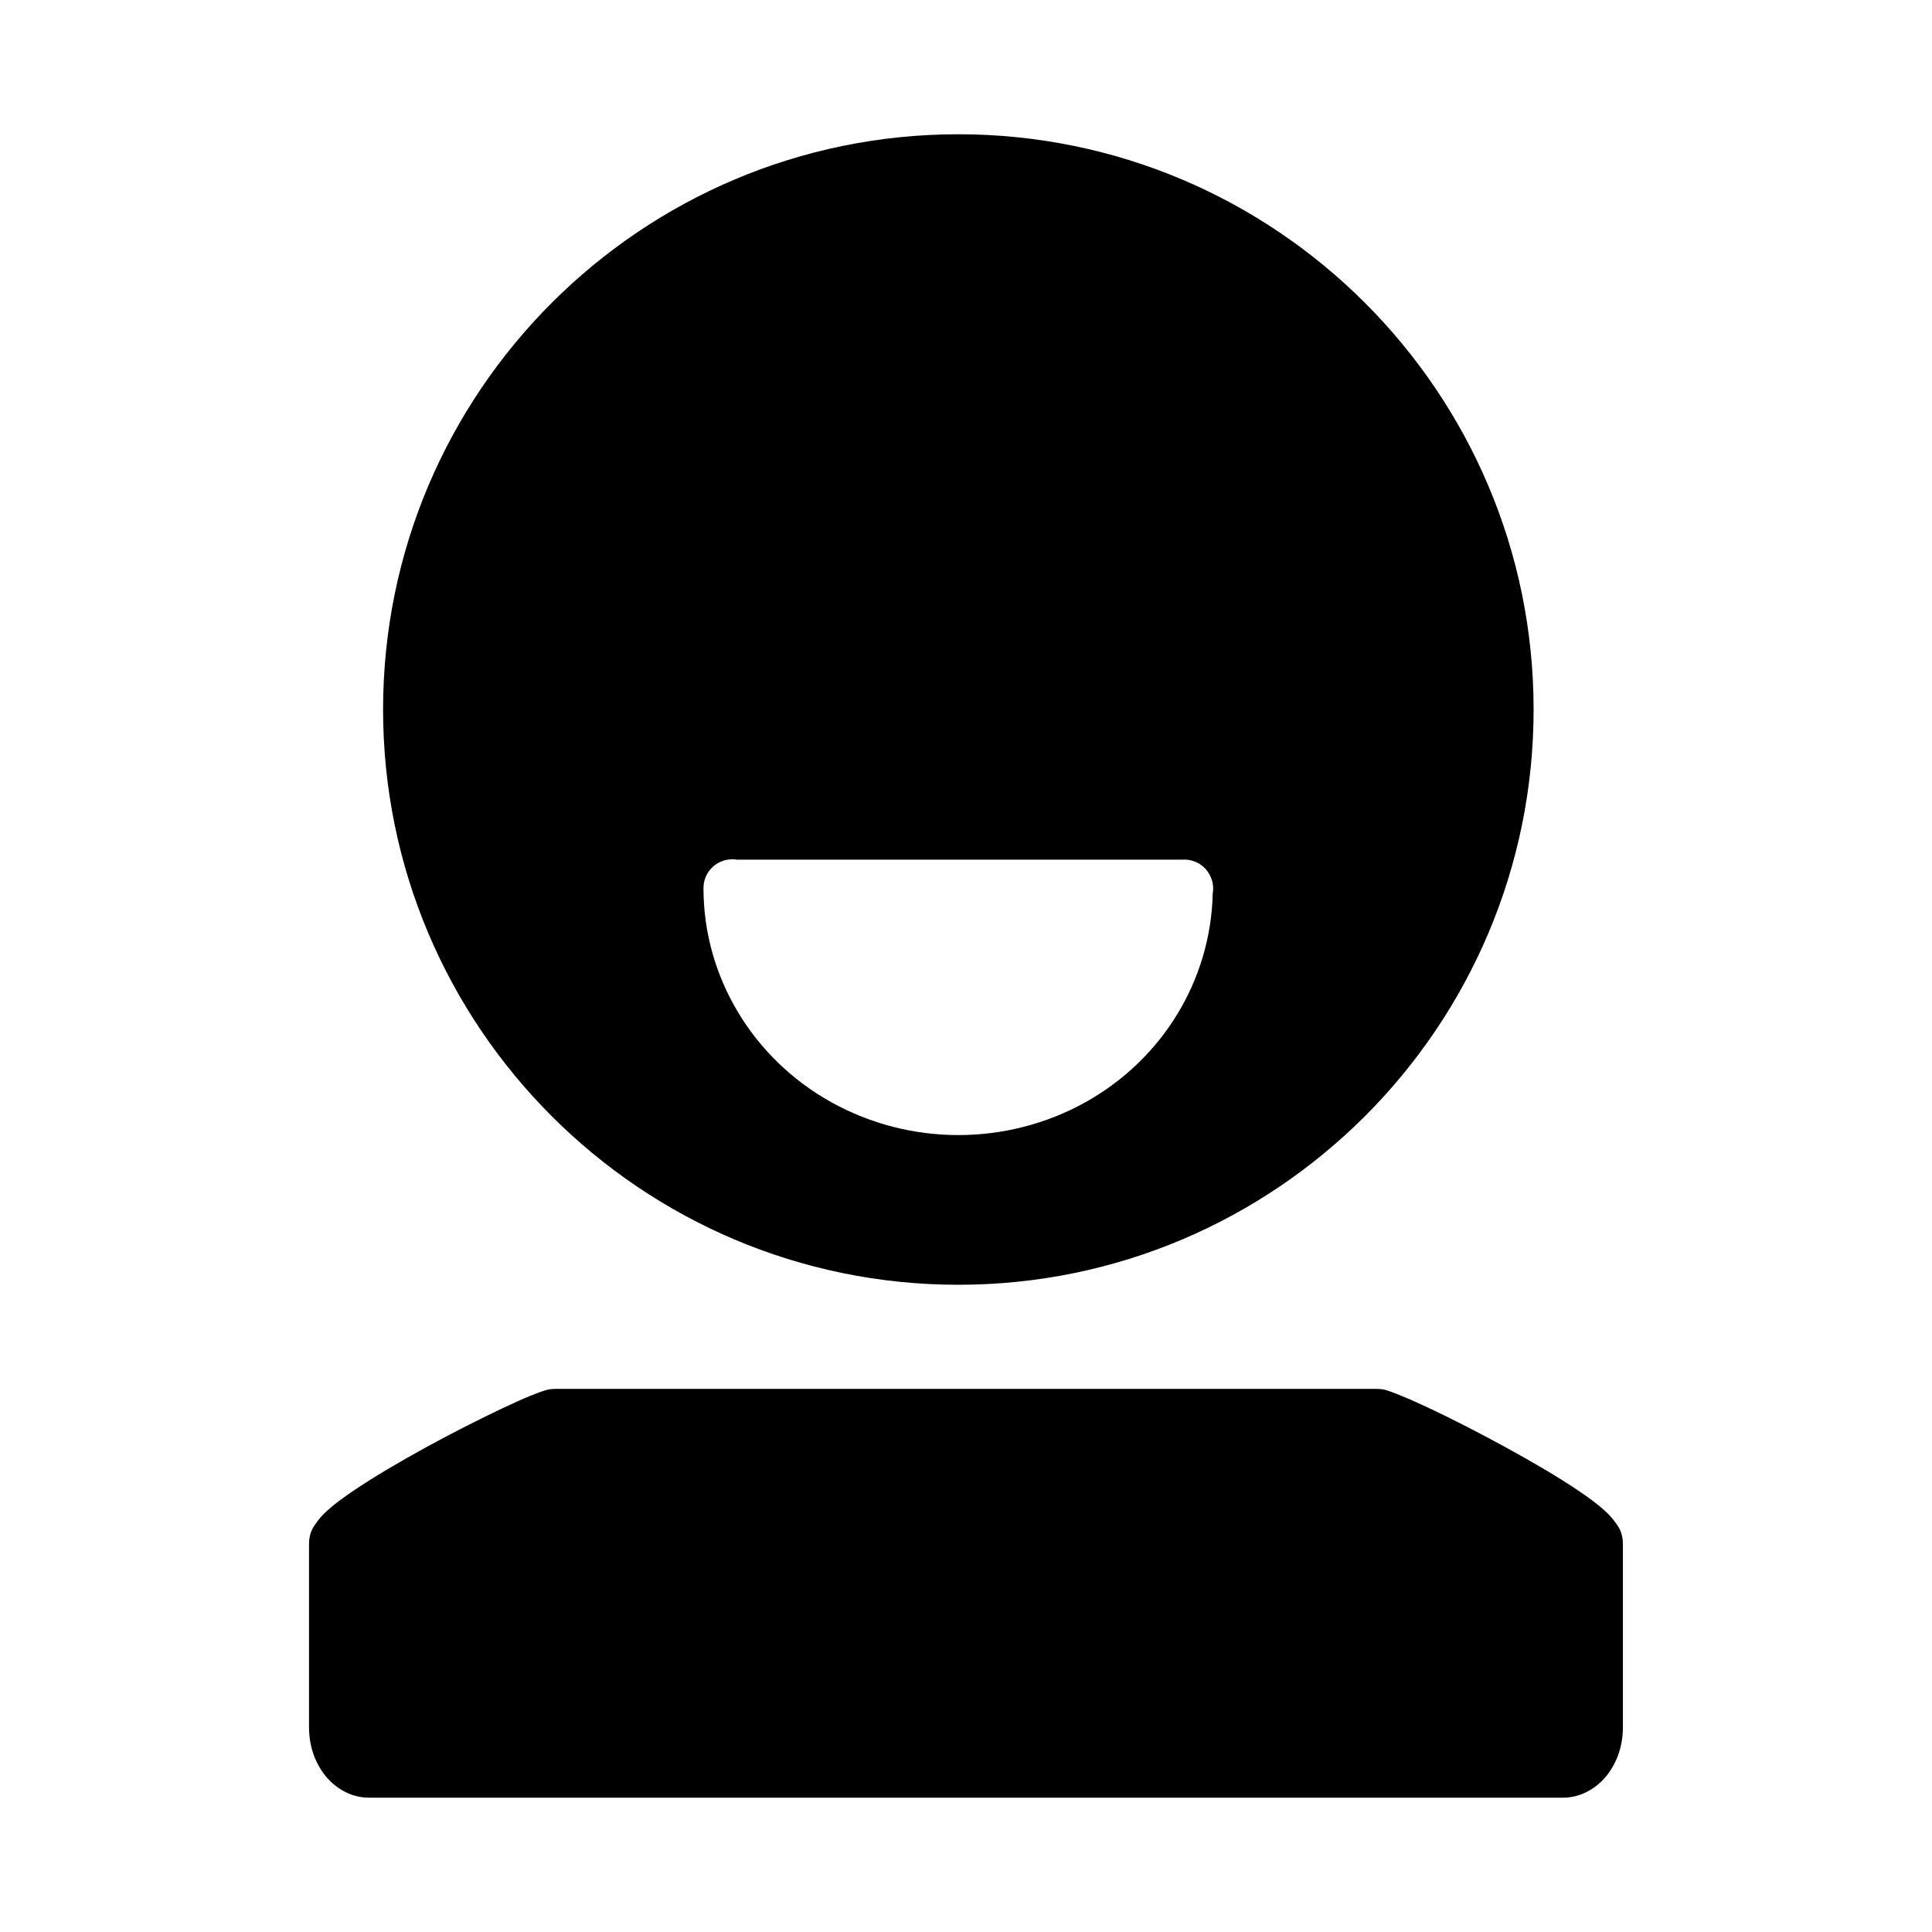 <?xml version="1.0" encoding="UTF-8"?>
<!-- Uploaded to: SVG Repo, www.svgrepo.com, Generator: SVG Repo Mixer Tools -->
<svg fill="#000000" width="800px" height="800px" version="1.1" viewBox="144 144 512 512" xmlns="http://www.w3.org/2000/svg">
 <g>
  <path d="m397.97 179.58c-84.098 0-152.45 68.344-152.45 152.45 0 84.098 68.344 152.45 152.45 152.45 84.098 0 152.45-68.344 152.45-152.45 0-84.102-68.348-152.45-152.45-152.45zm-60.039 192.12c0.457 0 0.918 0.043 1.367 0.125h117.96c1.34-0.105 2.68 0.141 3.891 0.723 0.23 0.105 0.457 0.223 0.676 0.352 0.215 0.137 0.418 0.277 0.617 0.434 0.125 0.094 0.25 0.188 0.367 0.289 0.117 0.105 0.23 0.215 0.34 0.324 0.008 0.004 0.02 0.012 0.031 0.016 0.137 0.133 0.27 0.273 0.398 0.414 0.043 0.051 0.082 0.102 0.125 0.156 0.121 0.148 0.238 0.301 0.352 0.461 0.035 0.043 0.074 0.09 0.109 0.137 0.02 0.043 0.039 0.082 0.059 0.125 1.094 1.641 1.508 3.641 1.156 5.578-0.516 22.883-13.297 43.906-33.734 55.273-20.859 11.602-46.469 11.602-67.328 0-20.859-11.602-33.887-33.254-33.887-56.688-0.047-4.191 3.309-7.633 7.504-7.688z"/>
  <path d="m291.48 512.07c-2.176 0-2.773 0.328-3.711 0.621-0.938 0.297-1.906 0.688-2.969 1.113-2.129 0.855-4.656 1.996-7.57 3.371-5.824 2.746-13.055 6.394-20.145 10.273s-13.996 7.938-19.418 11.609c-2.711 1.836-5.062 3.551-7.008 5.328-0.973 0.887-1.82 1.77-2.688 2.969-0.867 1.199-2.078 2.734-2.078 5.848v48.469c0 4.609 1.32 8.883 3.918 12.395 2.602 3.516 6.902 6.34 11.949 6.34h316.46c5.047 0 9.348-2.828 11.949-6.34 2.602-3.516 3.918-7.789 3.918-12.395v-48.469c0-3.117-1.207-4.652-2.078-5.848-0.867-1.199-1.715-2.078-2.688-2.969-1.945-1.777-4.297-3.492-7.008-5.328-5.422-3.672-12.387-7.731-19.477-11.609s-14.262-7.527-20.086-10.273c-2.914-1.375-5.504-2.516-7.629-3.371-1.062-0.426-1.973-0.816-2.91-1.113-0.938-0.297-1.535-0.621-3.711-0.621z"/>
 </g>
</svg>